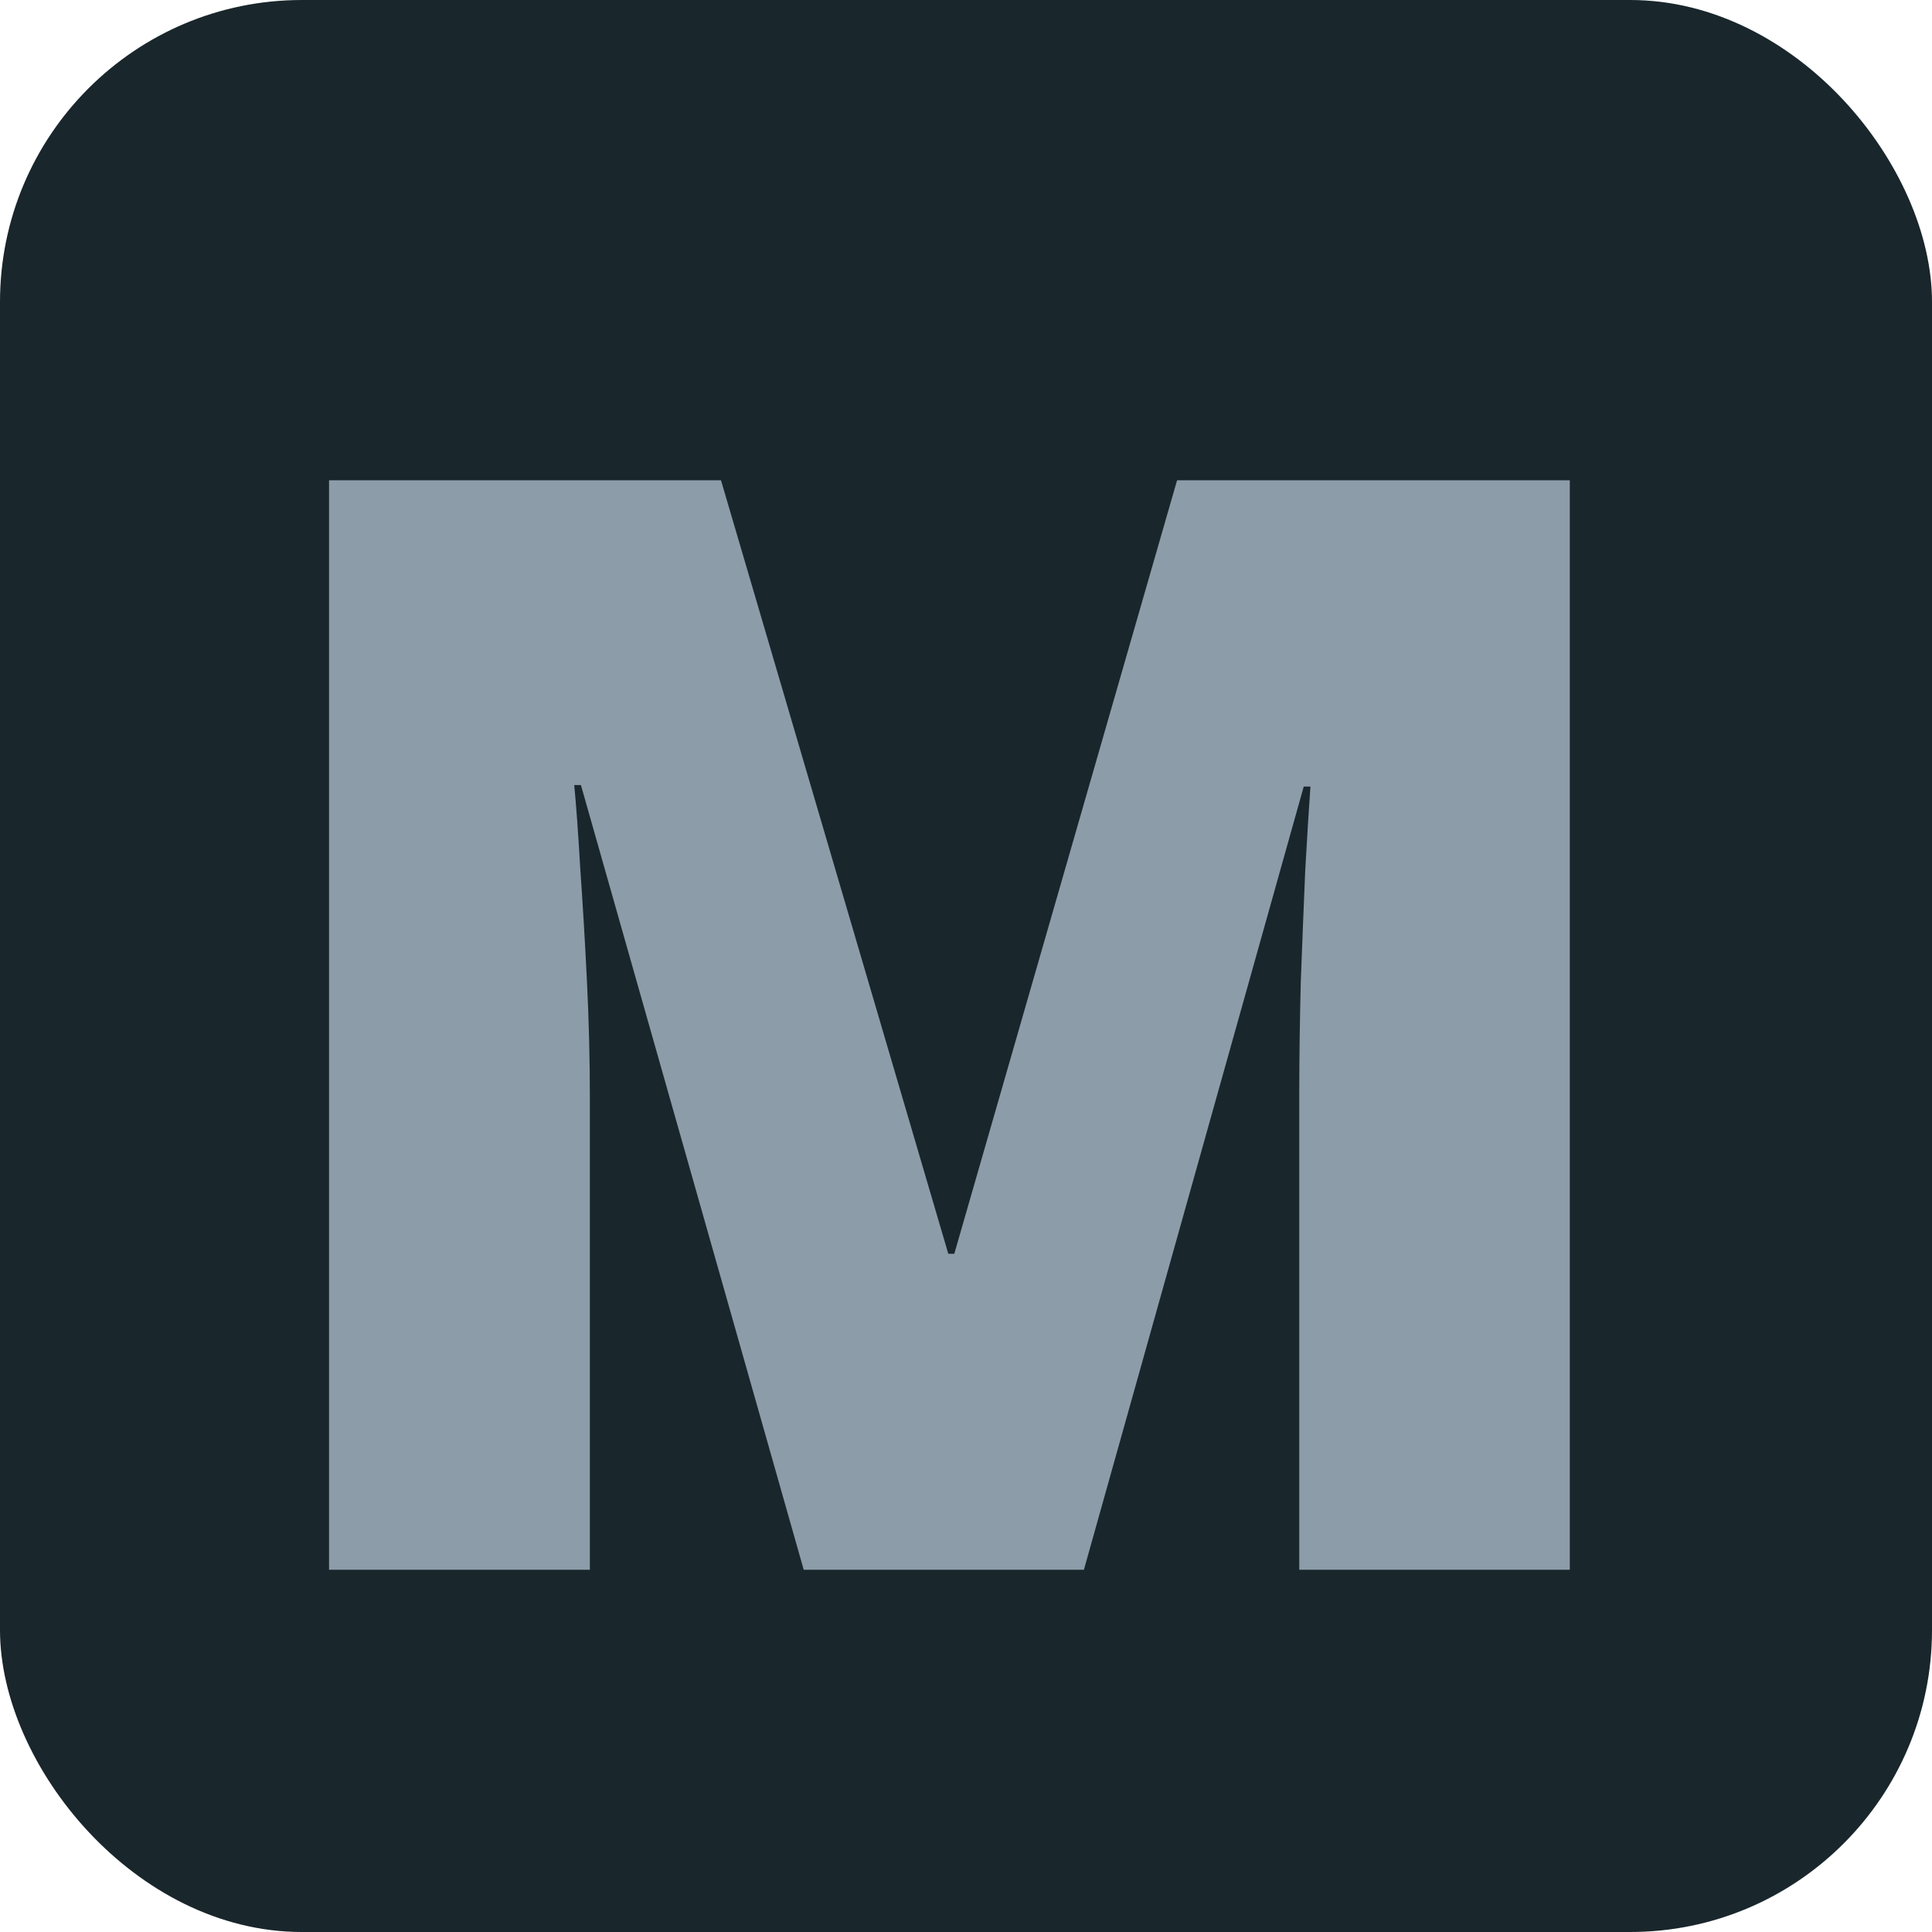<svg width="32" height="32" viewBox="0 0 32 32" fill="none" xmlns="http://www.w3.org/2000/svg">
<g filter="url(#filter0_b_2660_15)">
<rect width="32" height="32" rx="5" fill="#19262C"/>
<path d="M13.312 26L9.622 13.003H9.511C9.544 13.341 9.577 13.797 9.61 14.373C9.651 14.949 9.688 15.57 9.721 16.237C9.754 16.904 9.77 17.545 9.77 18.162V26H5.45V7.955H11.942L15.707 20.767H15.806L19.496 7.955H26.001V26H21.52V18.088C21.52 17.521 21.529 16.912 21.545 16.262C21.57 15.603 21.594 14.986 21.619 14.41C21.652 13.826 21.681 13.365 21.705 13.028H21.594L17.953 26H13.312Z" fill="#8C9CA9"/>
</g>
<defs>
<filter id="filter0_b_2660_15" x="-10" y="-10" width="52" height="52" filterUnits="userSpaceOnUse" color-interpolation-filters="sRGB">
<feFlood flood-opacity="0" result="BackgroundImageFix"/>
<feGaussianBlur in="BackgroundImageFix" stdDeviation="5"/>
<feComposite in2="SourceAlpha" operator="in" result="effect1_backgroundBlur_2660_15"/>
<feBlend mode="normal" in="SourceGraphic" in2="effect1_backgroundBlur_2660_15" result="shape"/>
</filter>
</defs>
</svg>
